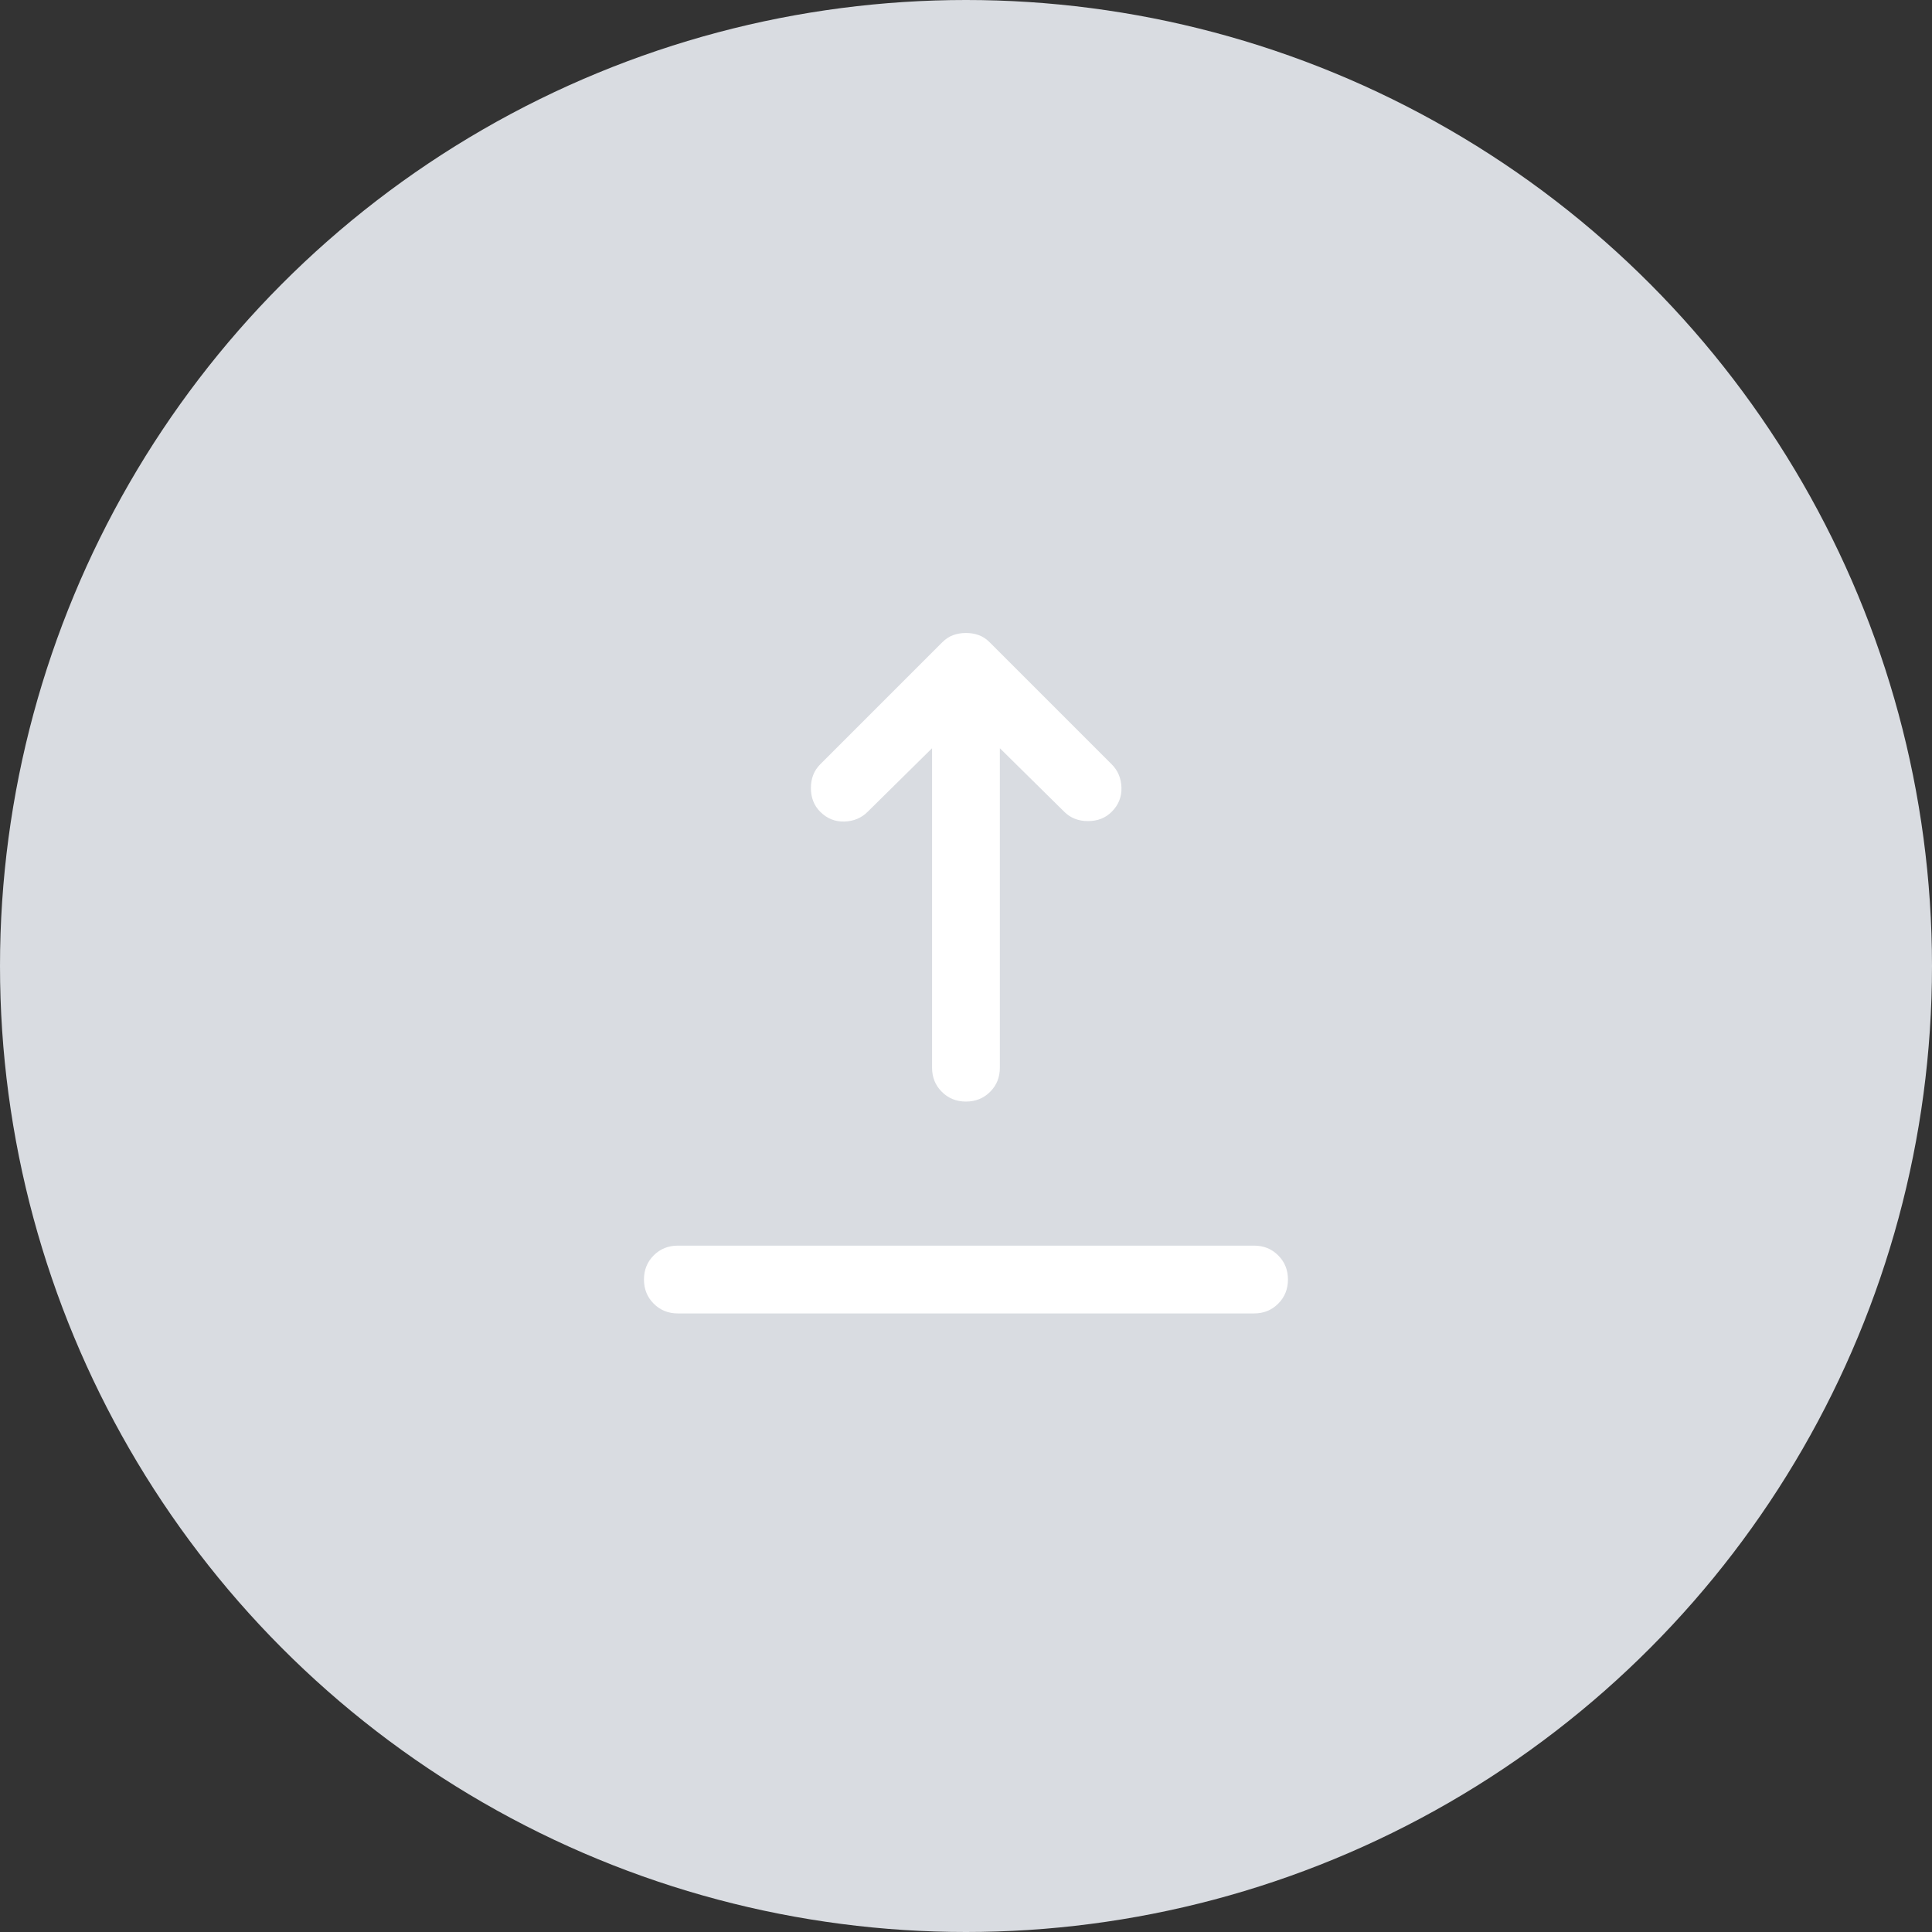 <svg width="76" height="76" viewBox="0 0 76 76" fill="none" xmlns="http://www.w3.org/2000/svg">
<rect x="0" y="0" width="76" height="76" fill="#333333" stroke="none"/>
<circle cx="38" cy="38" r="38" fill="#D9DCE1"/>
<path d="M37.999 43.333C37.621 43.333 37.304 43.205 37.049 42.949C36.793 42.694 36.665 42.378 36.665 42V29.433L34.132 31.933C33.888 32.178 33.582 32.306 33.216 32.317C32.849 32.328 32.532 32.2 32.265 31.933C32.021 31.689 31.899 31.378 31.899 31C31.899 30.622 32.021 30.311 32.265 30.067L37.065 25.267C37.199 25.133 37.343 25.039 37.499 24.983C37.654 24.927 37.821 24.9 37.999 24.9C38.176 24.9 38.343 24.927 38.499 24.983C38.654 25.039 38.799 25.133 38.932 25.267L43.732 30.067C43.977 30.311 44.104 30.616 44.115 30.983C44.126 31.35 43.999 31.667 43.732 31.933C43.488 32.178 43.176 32.3 42.799 32.3C42.421 32.3 42.11 32.178 41.865 31.933L39.332 29.433V42C39.332 42.378 39.205 42.694 38.949 42.949C38.693 43.205 38.377 43.333 37.999 43.333ZM26.665 51.667C26.288 51.667 25.971 51.539 25.715 51.283C25.46 51.028 25.332 50.711 25.332 50.333C25.332 49.956 25.46 49.639 25.715 49.384C25.971 49.128 26.288 49 26.665 49H49.332C49.71 49 50.026 49.128 50.281 49.384C50.537 49.639 50.665 49.956 50.665 50.333C50.665 50.711 50.537 51.028 50.281 51.283C50.026 51.539 49.71 51.667 49.332 51.667H26.665Z" fill="white"/>
</svg>
